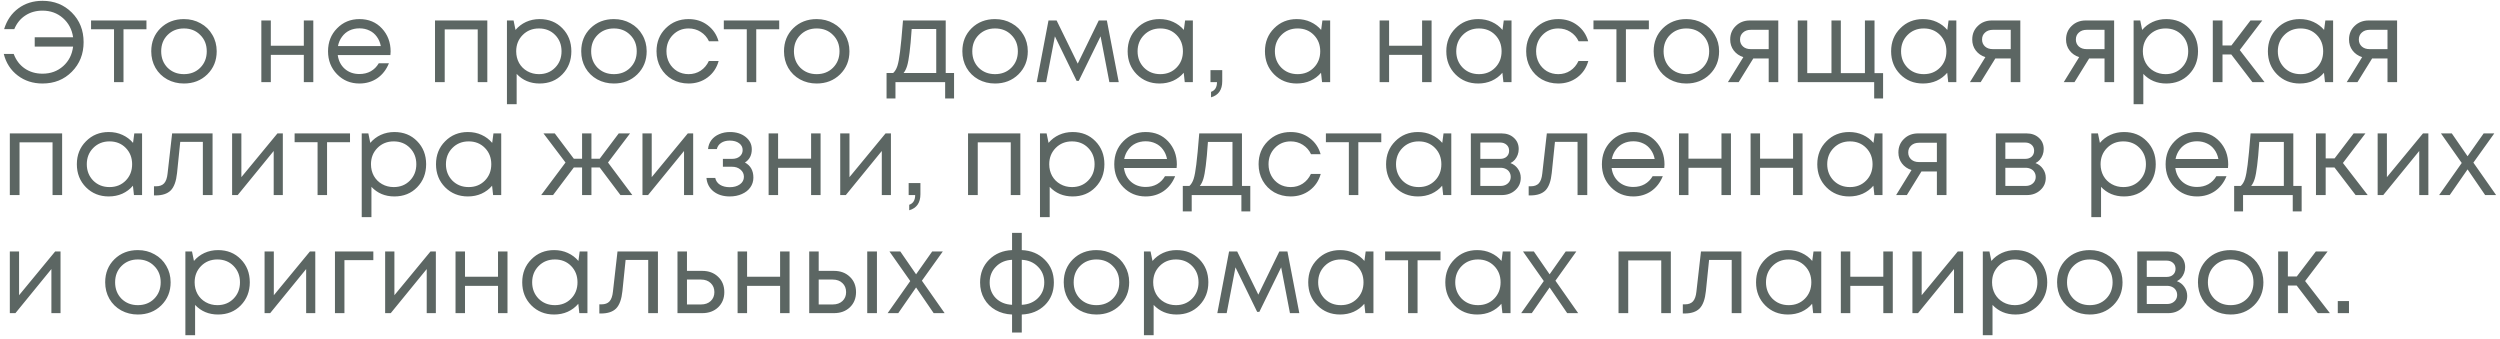 <?xml version="1.0" encoding="UTF-8"?> <svg xmlns="http://www.w3.org/2000/svg" width="487" height="66" viewBox="0 0 487 66" fill="none"><path d="M8.277 0.159C10.561 0.159 12.467 0.923 13.995 2.45C15.522 3.978 16.286 5.899 16.286 8.213C16.286 10.512 15.522 12.433 13.995 13.975C12.482 15.503 10.576 16.267 8.277 16.267C6.423 16.267 4.813 15.748 3.449 14.71C2.084 13.671 1.179 12.27 0.734 10.505H2.67C3.115 11.706 3.827 12.648 4.806 13.33C5.8 14.012 6.957 14.354 8.277 14.354C9.864 14.354 11.206 13.864 12.304 12.885C13.401 11.906 14.046 10.638 14.239 9.081H6.764V7.256H14.239C14.017 5.728 13.357 4.482 12.259 3.518C11.162 2.554 9.834 2.072 8.277 2.072C7.001 2.072 5.881 2.391 4.917 3.029C3.968 3.652 3.256 4.534 2.781 5.676H0.801C1.335 3.941 2.262 2.591 3.582 1.627C4.902 0.648 6.467 0.159 8.277 0.159ZM28.529 3.986V5.699H24.057V16H22.21V5.699H17.738V3.986H28.529ZM35.826 16.267C34.64 16.267 33.557 16 32.578 15.466C31.599 14.917 30.835 14.168 30.286 13.219C29.738 12.255 29.463 11.179 29.463 9.993C29.463 8.183 30.064 6.685 31.265 5.498C32.482 4.312 34.002 3.719 35.826 3.719C37.028 3.719 38.111 3.993 39.075 4.542C40.054 5.076 40.818 5.825 41.366 6.789C41.93 7.738 42.212 8.806 42.212 9.993C42.212 11.787 41.604 13.286 40.387 14.487C39.171 15.674 37.651 16.267 35.826 16.267ZM32.645 13.197C33.49 14.027 34.551 14.443 35.826 14.443C37.117 14.443 38.177 14.027 39.008 13.197C39.853 12.351 40.276 11.283 40.276 9.993C40.276 8.702 39.853 7.642 39.008 6.811C38.177 5.966 37.117 5.543 35.826 5.543C34.551 5.543 33.49 5.966 32.645 6.811C31.814 7.642 31.399 8.702 31.399 9.993C31.399 11.283 31.814 12.351 32.645 13.197ZM59.185 3.986H61.032V16H59.185V10.682H52.756V16H50.909V3.986H52.756V8.903H59.185V3.986ZM76.094 10.037C76.094 10.2 76.079 10.43 76.049 10.727H65.792C65.941 11.839 66.401 12.737 67.172 13.419C67.943 14.087 68.892 14.42 70.02 14.42C70.85 14.42 71.585 14.242 72.222 13.886C72.875 13.515 73.394 12.996 73.78 12.329H75.76C75.256 13.575 74.499 14.546 73.491 15.243C72.482 15.926 71.325 16.267 70.02 16.267C68.284 16.267 66.831 15.666 65.659 14.465C64.487 13.263 63.901 11.773 63.901 9.993C63.901 8.198 64.487 6.707 65.659 5.521C66.831 4.319 68.284 3.719 70.02 3.719C71.814 3.719 73.275 4.327 74.403 5.543C75.53 6.759 76.094 8.257 76.094 10.037ZM70.02 5.521C69.308 5.521 68.655 5.662 68.062 5.943C67.483 6.225 67.001 6.633 66.616 7.167C66.23 7.686 65.97 8.287 65.837 8.969H74.18C74.047 8.272 73.787 7.664 73.402 7.145C73.016 6.611 72.534 6.21 71.955 5.943C71.377 5.662 70.732 5.521 70.02 5.521ZM84.739 3.986H94.929V16H93.06V5.721H86.63V16H84.739V3.986ZM105.116 3.719C106.911 3.719 108.387 4.312 109.544 5.498C110.715 6.685 111.301 8.183 111.301 9.993C111.301 11.787 110.715 13.286 109.544 14.487C108.387 15.674 106.911 16.267 105.116 16.267C103.306 16.267 101.816 15.644 100.644 14.398V20.294H98.753V3.986H100.043L100.422 5.832C100.985 5.165 101.667 4.646 102.468 4.275C103.284 3.904 104.167 3.719 105.116 3.719ZM104.983 14.443C106.258 14.443 107.311 14.02 108.142 13.174C108.973 12.329 109.388 11.268 109.388 9.993C109.388 8.717 108.973 7.657 108.142 6.811C107.311 5.966 106.258 5.543 104.983 5.543C103.707 5.543 102.646 5.973 101.801 6.833C100.97 7.679 100.555 8.732 100.555 9.993C100.555 10.823 100.74 11.58 101.111 12.262C101.497 12.944 102.031 13.479 102.713 13.864C103.395 14.25 104.152 14.443 104.983 14.443ZM119.586 16.267C118.399 16.267 117.316 16 116.338 15.466C115.359 14.917 114.595 14.168 114.046 13.219C113.497 12.255 113.223 11.179 113.223 9.993C113.223 8.183 113.823 6.685 115.025 5.498C116.241 4.312 117.761 3.719 119.586 3.719C120.787 3.719 121.87 3.993 122.834 4.542C123.813 5.076 124.577 5.825 125.126 6.789C125.69 7.738 125.971 8.806 125.971 9.993C125.971 11.787 125.363 13.286 124.147 14.487C122.931 15.674 121.41 16.267 119.586 16.267ZM116.404 13.197C117.25 14.027 118.31 14.443 119.586 14.443C120.876 14.443 121.937 14.027 122.767 13.197C123.613 12.351 124.036 11.283 124.036 9.993C124.036 8.702 123.613 7.642 122.767 6.811C121.937 5.966 120.876 5.543 119.586 5.543C118.31 5.543 117.25 5.966 116.404 6.811C115.574 7.642 115.158 8.702 115.158 9.993C115.158 11.283 115.574 12.351 116.404 13.197ZM134.141 16.267C132.969 16.267 131.901 16 130.937 15.466C129.988 14.917 129.239 14.161 128.69 13.197C128.156 12.232 127.889 11.165 127.889 9.993C127.889 8.198 128.482 6.707 129.669 5.521C130.87 4.319 132.361 3.719 134.141 3.719C135.565 3.719 136.796 4.112 137.834 4.898C138.887 5.684 139.599 6.73 139.97 8.035H138.101C137.745 7.264 137.211 6.655 136.499 6.21C135.802 5.765 135.016 5.543 134.141 5.543C132.91 5.543 131.879 5.973 131.048 6.833C130.232 7.679 129.824 8.732 129.824 9.993C129.824 10.823 130.01 11.58 130.381 12.262C130.751 12.93 131.263 13.464 131.916 13.864C132.583 14.25 133.325 14.443 134.141 14.443C135.016 14.443 135.795 14.22 136.477 13.775C137.174 13.315 137.708 12.685 138.079 11.884H139.992C139.621 13.219 138.902 14.287 137.834 15.088C136.781 15.874 135.55 16.267 134.141 16.267ZM151.789 3.986V5.699H147.317V16H145.471V5.699H140.999V3.986H151.789ZM159.086 16.267C157.9 16.267 156.817 16 155.838 15.466C154.859 14.917 154.095 14.168 153.546 13.219C152.998 12.255 152.723 11.179 152.723 9.993C152.723 8.183 153.324 6.685 154.525 5.498C155.742 4.312 157.262 3.719 159.086 3.719C160.288 3.719 161.371 3.993 162.335 4.542C163.314 5.076 164.078 5.825 164.626 6.789C165.19 7.738 165.472 8.806 165.472 9.993C165.472 11.787 164.864 13.286 163.648 14.487C162.431 15.674 160.911 16.267 159.086 16.267ZM155.905 13.197C156.75 14.027 157.811 14.443 159.086 14.443C160.377 14.443 161.437 14.027 162.268 13.197C163.114 12.351 163.536 11.283 163.536 9.993C163.536 8.702 163.114 7.642 162.268 6.811C161.437 5.966 160.377 5.543 159.086 5.543C157.811 5.543 156.75 5.966 155.905 6.811C155.074 7.642 154.659 8.702 154.659 9.993C154.659 11.283 155.074 12.351 155.905 13.197ZM184.226 14.22H185.85V19.182H184.114V16H174.436V19.182H172.701V14.22H173.991C174.347 13.894 174.621 13.434 174.814 12.841C175.007 12.232 175.178 11.313 175.326 10.082C175.489 8.836 175.682 6.804 175.904 3.986H184.226V14.22ZM177.595 5.654C177.462 7.642 177.321 9.192 177.173 10.304C177.039 11.402 176.883 12.247 176.705 12.841C176.527 13.419 176.298 13.879 176.016 14.22H182.379V5.654H177.595ZM193.829 16.267C192.642 16.267 191.559 16 190.58 15.466C189.601 14.917 188.838 14.168 188.289 13.219C187.74 12.255 187.466 11.179 187.466 9.993C187.466 8.183 188.066 6.685 189.268 5.498C190.484 4.312 192.004 3.719 193.829 3.719C195.03 3.719 196.113 3.993 197.077 4.542C198.056 5.076 198.82 5.825 199.369 6.789C199.932 7.738 200.214 8.806 200.214 9.993C200.214 11.787 199.606 13.286 198.39 14.487C197.174 15.674 195.653 16.267 193.829 16.267ZM190.647 13.197C191.493 14.027 192.553 14.443 193.829 14.443C195.119 14.443 196.18 14.027 197.01 13.197C197.856 12.351 198.279 11.283 198.279 9.993C198.279 8.702 197.856 7.642 197.01 6.811C196.18 5.966 195.119 5.543 193.829 5.543C192.553 5.543 191.493 5.966 190.647 6.811C189.817 7.642 189.401 8.702 189.401 9.993C189.401 11.283 189.817 12.351 190.647 13.197ZM217.93 16H216.106L214.393 7.078L210.143 15.755H209.721L205.493 7.078L203.78 16H201.956L204.247 3.986H205.827L209.943 12.396L214.037 3.986H215.617L217.93 16ZM230.857 3.986H232.37V16H230.79L230.59 14.176C230.026 14.843 229.337 15.362 228.521 15.733C227.72 16.089 226.837 16.267 225.873 16.267C224.108 16.267 222.632 15.674 221.446 14.487C220.259 13.286 219.666 11.787 219.666 9.993C219.666 8.198 220.259 6.707 221.446 5.521C222.632 4.319 224.108 3.719 225.873 3.719C226.852 3.719 227.742 3.904 228.543 4.275C229.359 4.646 230.049 5.165 230.612 5.832L230.857 3.986ZM222.847 13.174C223.693 14.02 224.753 14.443 226.029 14.443C227.305 14.443 228.358 14.02 229.188 13.174C230.019 12.329 230.434 11.268 230.434 9.993C230.434 8.717 230.019 7.657 229.188 6.811C228.358 5.966 227.305 5.543 226.029 5.543C224.753 5.543 223.693 5.973 222.847 6.833C222.017 7.679 221.601 8.732 221.601 9.993C221.601 11.254 222.017 12.314 222.847 13.174ZM235.912 18.959V17.891C236.684 17.624 237.069 16.994 237.069 16H235.801V13.664H238.093V15.822C238.093 17.498 237.366 18.544 235.912 18.959ZM257.603 3.986H259.116V16H257.537L257.336 14.176C256.773 14.843 256.083 15.362 255.267 15.733C254.466 16.089 253.584 16.267 252.62 16.267C250.855 16.267 249.379 15.674 248.192 14.487C247.006 13.286 246.412 11.787 246.412 9.993C246.412 8.198 247.006 6.707 248.192 5.521C249.379 4.319 250.855 3.719 252.62 3.719C253.599 3.719 254.489 3.904 255.29 4.275C256.105 4.646 256.795 5.165 257.359 5.832L257.603 3.986ZM249.594 13.174C250.439 14.02 251.5 14.443 252.775 14.443C254.051 14.443 255.104 14.02 255.935 13.174C256.765 12.329 257.181 11.268 257.181 9.993C257.181 8.717 256.765 7.657 255.935 6.811C255.104 5.966 254.051 5.543 252.775 5.543C251.5 5.543 250.439 5.973 249.594 6.833C248.763 7.679 248.348 8.732 248.348 9.993C248.348 11.254 248.763 12.314 249.594 13.174ZM277.025 3.986H278.872V16H277.025V10.682H270.595V16H268.749V3.986H270.595V8.903H277.025V3.986ZM292.932 3.986H294.445V16H292.866L292.665 14.176C292.102 14.843 291.412 15.362 290.596 15.733C289.795 16.089 288.913 16.267 287.949 16.267C286.184 16.267 284.708 15.674 283.521 14.487C282.334 13.286 281.741 11.787 281.741 9.993C281.741 8.198 282.334 6.707 283.521 5.521C284.708 4.319 286.184 3.719 287.949 3.719C288.928 3.719 289.818 3.904 290.618 4.275C291.434 4.646 292.124 5.165 292.688 5.832L292.932 3.986ZM284.923 13.174C285.768 14.02 286.829 14.443 288.104 14.443C289.38 14.443 290.433 14.02 291.264 13.174C292.094 12.329 292.51 11.268 292.51 9.993C292.51 8.717 292.094 7.657 291.264 6.811C290.433 5.966 289.38 5.543 288.104 5.543C286.829 5.543 285.768 5.973 284.923 6.833C284.092 7.679 283.677 8.732 283.677 9.993C283.677 11.254 284.092 12.314 284.923 13.174ZM303.55 16.267C302.378 16.267 301.31 16 300.346 15.466C299.397 14.917 298.648 14.161 298.099 13.197C297.565 12.232 297.298 11.165 297.298 9.993C297.298 8.198 297.891 6.707 299.078 5.521C300.279 4.319 301.77 3.719 303.55 3.719C304.974 3.719 306.205 4.112 307.243 4.898C308.296 5.684 309.008 6.73 309.379 8.035H307.51C307.154 7.264 306.62 6.655 305.908 6.21C305.211 5.765 304.425 5.543 303.55 5.543C302.319 5.543 301.288 5.973 300.457 6.833C299.642 7.679 299.234 8.732 299.234 9.993C299.234 10.823 299.419 11.58 299.79 12.262C300.161 12.93 300.672 13.464 301.325 13.864C301.993 14.25 302.734 14.443 303.55 14.443C304.425 14.443 305.204 14.22 305.886 13.775C306.583 13.315 307.117 12.685 307.488 11.884H309.401C309.031 13.219 308.311 14.287 307.243 15.088C306.19 15.874 304.959 16.267 303.55 16.267ZM321.199 3.986V5.699H316.727V16H314.88V5.699H310.408V3.986H321.199ZM328.496 16.267C327.309 16.267 326.226 16 325.247 15.466C324.268 14.917 323.505 14.168 322.956 13.219C322.407 12.255 322.133 11.179 322.133 9.993C322.133 8.183 322.733 6.685 323.935 5.498C325.151 4.312 326.671 3.719 328.496 3.719C329.697 3.719 330.78 3.993 331.744 4.542C332.723 5.076 333.487 5.825 334.036 6.789C334.599 7.738 334.881 8.806 334.881 9.993C334.881 11.787 334.273 13.286 333.057 14.487C331.841 15.674 330.32 16.267 328.496 16.267ZM325.314 13.197C326.16 14.027 327.22 14.443 328.496 14.443C329.786 14.443 330.847 14.027 331.677 13.197C332.523 12.351 332.946 11.283 332.946 9.993C332.946 8.702 332.523 7.642 331.677 6.811C330.847 5.966 329.786 5.543 328.496 5.543C327.22 5.543 326.16 5.966 325.314 6.811C324.484 7.642 324.068 8.702 324.068 9.993C324.068 11.283 324.484 12.351 325.314 13.197ZM340.892 3.986H346.41V16H344.541V11.395H341.538L338.69 16H336.598L339.602 11.127C338.816 10.875 338.193 10.445 337.733 9.837C337.273 9.229 337.043 8.517 337.043 7.701C337.043 6.633 337.407 5.751 338.134 5.054C338.86 4.342 339.78 3.986 340.892 3.986ZM341.048 9.57H344.541V5.81H341.048C340.425 5.81 339.921 5.988 339.535 6.344C339.15 6.685 338.957 7.138 338.957 7.701C338.957 8.25 339.15 8.702 339.535 9.058C339.921 9.399 340.425 9.57 341.048 9.57ZM365.157 14.242H366.825V19.182H365.09V16H350.205V3.986H352.052V14.242H356.769V3.986H358.593V14.242H363.288V3.986H365.157V14.242ZM379.582 3.986H381.095V16H379.515L379.315 14.176C378.751 14.843 378.061 15.362 377.246 15.733C376.445 16.089 375.562 16.267 374.598 16.267C372.833 16.267 371.357 15.674 370.17 14.487C368.984 13.286 368.39 11.787 368.39 9.993C368.39 8.198 368.984 6.707 370.17 5.521C371.357 4.319 372.833 3.719 374.598 3.719C375.577 3.719 376.467 3.904 377.268 4.275C378.084 4.646 378.773 5.165 379.337 5.832L379.582 3.986ZM371.572 13.174C372.417 14.02 373.478 14.443 374.754 14.443C376.029 14.443 377.082 14.02 377.913 13.174C378.744 12.329 379.159 11.268 379.159 9.993C379.159 8.717 378.744 7.657 377.913 6.811C377.082 5.966 376.029 5.543 374.754 5.543C373.478 5.543 372.417 5.973 371.572 6.833C370.741 7.679 370.326 8.732 370.326 9.993C370.326 11.254 370.741 12.314 371.572 13.174ZM388.041 3.986H393.559V16H391.69V11.395H388.686L385.838 16H383.747L386.751 11.127C385.965 10.875 385.342 10.445 384.882 9.837C384.422 9.229 384.192 8.517 384.192 7.701C384.192 6.633 384.555 5.751 385.282 5.054C386.009 4.342 386.929 3.986 388.041 3.986ZM388.197 9.57H391.69V5.81H388.197C387.574 5.81 387.07 5.988 386.684 6.344C386.298 6.685 386.105 7.138 386.105 7.701C386.105 8.25 386.298 8.702 386.684 9.058C387.07 9.399 387.574 9.57 388.197 9.57ZM406.314 3.986H411.832V16H409.963V11.395H406.959L404.111 16H402.02L405.024 11.127C404.237 10.875 403.614 10.445 403.155 9.837C402.695 9.229 402.465 8.517 402.465 7.701C402.465 6.633 402.828 5.751 403.555 5.054C404.282 4.342 405.201 3.986 406.314 3.986ZM406.47 9.57H409.963V5.81H406.47C405.847 5.81 405.342 5.988 404.957 6.344C404.571 6.685 404.378 7.138 404.378 7.701C404.378 8.25 404.571 8.702 404.957 9.058C405.342 9.399 405.847 9.57 406.47 9.57ZM421.99 3.719C423.785 3.719 425.26 4.312 426.417 5.498C427.589 6.685 428.175 8.183 428.175 9.993C428.175 11.787 427.589 13.286 426.417 14.487C425.26 15.674 423.785 16.267 421.99 16.267C420.18 16.267 418.69 15.644 417.518 14.398V20.294H415.627V3.986H416.917L417.295 5.832C417.859 5.165 418.541 4.646 419.342 4.275C420.158 3.904 421.041 3.719 421.99 3.719ZM421.856 14.443C423.132 14.443 424.185 14.02 425.016 13.174C425.846 12.329 426.262 11.268 426.262 9.993C426.262 8.717 425.846 7.657 425.016 6.811C424.185 5.966 423.132 5.543 421.856 5.543C420.581 5.543 419.52 5.973 418.675 6.833C417.844 7.679 417.429 8.732 417.429 9.993C417.429 10.823 417.614 11.58 417.985 12.262C418.371 12.944 418.905 13.479 419.587 13.864C420.269 14.25 421.026 14.443 421.856 14.443ZM438.774 16L434.658 10.616H432.944V16H431.053V3.986H432.944V8.858H434.68L438.395 3.986H440.687L436.304 9.748L441.132 16H438.774ZM452.977 3.986H454.49V16H452.91L452.71 14.176C452.147 14.843 451.457 15.362 450.641 15.733C449.84 16.089 448.958 16.267 447.993 16.267C446.228 16.267 444.752 15.674 443.566 14.487C442.379 13.286 441.786 11.787 441.786 9.993C441.786 8.198 442.379 6.707 443.566 5.521C444.752 4.319 446.228 3.719 447.993 3.719C448.972 3.719 449.862 3.904 450.663 4.275C451.479 4.646 452.169 5.165 452.732 5.832L452.977 3.986ZM444.968 13.174C445.813 14.02 446.874 14.443 448.149 14.443C449.425 14.443 450.478 14.02 451.308 13.174C452.139 12.329 452.554 11.268 452.554 9.993C452.554 8.717 452.139 7.657 451.308 6.811C450.478 5.966 449.425 5.543 448.149 5.543C446.874 5.543 445.813 5.973 444.968 6.833C444.137 7.679 443.722 8.732 443.722 9.993C443.722 11.254 444.137 12.314 444.968 13.174ZM461.437 3.986H466.954V16H465.085V11.395H462.082L459.234 16H457.143L460.146 11.127C459.36 10.875 458.737 10.445 458.277 9.837C457.817 9.229 457.588 8.517 457.588 7.701C457.588 6.633 457.951 5.751 458.678 5.054C459.405 4.342 460.324 3.986 461.437 3.986ZM461.592 9.57H465.085V5.81H461.592C460.969 5.81 460.465 5.988 460.079 6.344C459.694 6.685 459.501 7.138 459.501 7.701C459.501 8.25 459.694 8.702 460.079 9.058C460.465 9.399 460.969 9.57 461.592 9.57ZM1.913 25.986H12.103V38H10.235V27.721H3.805V38H1.913V25.986ZM26.162 25.986H27.675V38H26.095L25.895 36.176C25.331 36.843 24.642 37.362 23.826 37.733C23.025 38.089 22.142 38.267 21.178 38.267C19.413 38.267 17.938 37.674 16.751 36.487C15.564 35.286 14.971 33.788 14.971 31.993C14.971 30.198 15.564 28.707 16.751 27.521C17.938 26.319 19.413 25.719 21.178 25.719C22.157 25.719 23.047 25.904 23.848 26.275C24.664 26.646 25.354 27.165 25.917 27.832L26.162 25.986ZM18.152 35.174C18.998 36.02 20.058 36.443 21.334 36.443C22.61 36.443 23.663 36.02 24.494 35.174C25.324 34.329 25.739 33.268 25.739 31.993C25.739 30.717 25.324 29.657 24.494 28.811C23.663 27.966 22.61 27.543 21.334 27.543C20.058 27.543 18.998 27.973 18.152 28.833C17.322 29.679 16.907 30.732 16.907 31.993C16.907 33.254 17.322 34.314 18.152 35.174ZM33.531 25.986H41.408V38H39.516V27.632H35.111L34.488 33.706C34.325 35.293 33.917 36.42 33.264 37.088C32.612 37.74 31.633 38.067 30.328 38.067H29.994V36.287H30.417C31.099 36.287 31.618 36.094 31.974 35.708C32.33 35.308 32.553 34.678 32.642 33.817L33.531 25.986ZM54.049 25.986H55.095V38H53.315V29.412L46.306 38H45.216V25.986H47.019V34.507L54.049 25.986ZM68.182 25.986V27.699H63.71V38H61.863V27.699H57.391V25.986H68.182ZM76.827 25.719C78.622 25.719 80.097 26.312 81.254 27.498C82.426 28.685 83.012 30.183 83.012 31.993C83.012 33.788 82.426 35.286 81.254 36.487C80.097 37.674 78.622 38.267 76.827 38.267C75.017 38.267 73.527 37.644 72.355 36.398V42.294H70.464V25.986H71.754L72.132 27.832C72.696 27.165 73.378 26.646 74.179 26.275C74.995 25.904 75.878 25.719 76.827 25.719ZM76.693 36.443C77.969 36.443 79.022 36.02 79.853 35.174C80.683 34.329 81.099 33.268 81.099 31.993C81.099 30.717 80.683 29.657 79.853 28.811C79.022 27.966 77.969 27.543 76.693 27.543C75.418 27.543 74.357 27.973 73.512 28.833C72.681 29.679 72.266 30.732 72.266 31.993C72.266 32.823 72.451 33.58 72.822 34.262C73.208 34.944 73.742 35.478 74.424 35.864C75.106 36.25 75.863 36.443 76.693 36.443ZM96.125 25.986H97.638V38H96.058L95.858 36.176C95.294 36.843 94.604 37.362 93.789 37.733C92.988 38.089 92.105 38.267 91.141 38.267C89.376 38.267 87.9 37.674 86.713 36.487C85.527 35.286 84.933 33.788 84.933 31.993C84.933 30.198 85.527 28.707 86.713 27.521C87.9 26.319 89.376 25.719 91.141 25.719C92.12 25.719 93.01 25.904 93.811 26.275C94.627 26.646 95.316 27.165 95.88 27.832L96.125 25.986ZM88.115 35.174C88.961 36.02 90.021 36.443 91.297 36.443C92.572 36.443 93.625 36.02 94.456 35.174C95.287 34.329 95.702 33.268 95.702 31.993C95.702 30.717 95.287 29.657 94.456 28.811C93.625 27.966 92.572 27.543 91.297 27.543C90.021 27.543 88.961 27.973 88.115 28.833C87.284 29.679 86.869 30.732 86.869 31.993C86.869 33.254 87.284 34.314 88.115 35.174ZM120.864 38L116.815 32.616H115.213V38H113.389V32.616H111.787L107.737 38H105.423L110.162 31.659L105.868 25.986H108.071L111.787 30.925H113.389V25.986H115.213V30.925H116.815L120.53 25.986H122.733L118.439 31.659L123.178 38H120.864ZM133.985 25.986H135.03V38H133.25V29.412L126.242 38H125.152V25.986H126.954V34.507L133.985 25.986ZM145.114 31.659C146.211 32.252 146.76 33.231 146.76 34.596C146.76 35.308 146.56 35.946 146.159 36.509C145.774 37.058 145.225 37.488 144.513 37.8C143.816 38.111 143.03 38.267 142.155 38.267C140.879 38.267 139.826 37.941 138.995 37.288C138.18 36.635 137.72 35.76 137.616 34.663H139.329C139.448 35.226 139.759 35.671 140.264 35.998C140.768 36.309 141.398 36.465 142.155 36.465C142.956 36.465 143.616 36.279 144.135 35.909C144.654 35.538 144.914 35.048 144.914 34.44C144.914 33.877 144.691 33.409 144.246 33.038C143.816 32.668 143.267 32.482 142.6 32.482H140.82V30.947H142.6C143.223 30.947 143.72 30.791 144.09 30.48C144.476 30.154 144.669 29.738 144.669 29.234C144.669 28.685 144.439 28.24 143.979 27.899C143.519 27.558 142.911 27.387 142.155 27.387C141.487 27.387 140.931 27.536 140.486 27.832C140.041 28.129 139.759 28.529 139.641 29.034H137.927C137.987 28.381 138.202 27.803 138.573 27.298C138.958 26.794 139.463 26.408 140.086 26.141C140.723 25.86 141.428 25.719 142.199 25.719C143.43 25.719 144.446 26.038 145.247 26.675C146.048 27.313 146.449 28.114 146.449 29.078C146.449 30.235 146.004 31.095 145.114 31.659ZM158.002 25.986H159.849V38H158.002V32.682H151.572V38H149.726V25.986H151.572V30.903H158.002V25.986ZM172.507 25.986H173.553V38H171.773V29.412L164.765 38H163.675V25.986H165.477V34.507L172.507 25.986ZM177.118 40.959V39.891C177.889 39.624 178.275 38.994 178.275 38H177.006V35.664H179.298V37.822C179.298 39.498 178.571 40.544 177.118 40.959ZM188.574 25.986H198.764V38H196.895V27.721H190.466V38H188.574V25.986ZM208.952 25.719C210.747 25.719 212.222 26.312 213.379 27.498C214.551 28.685 215.137 30.183 215.137 31.993C215.137 33.788 214.551 35.286 213.379 36.487C212.222 37.674 210.747 38.267 208.952 38.267C207.142 38.267 205.652 37.644 204.48 36.398V42.294H202.589V25.986H203.879L204.257 27.832C204.821 27.165 205.503 26.646 206.304 26.275C207.12 25.904 208.002 25.719 208.952 25.719ZM208.818 36.443C210.094 36.443 211.147 36.02 211.978 35.174C212.808 34.329 213.224 33.268 213.224 31.993C213.224 30.717 212.808 29.657 211.978 28.811C211.147 27.966 210.094 27.543 208.818 27.543C207.543 27.543 206.482 27.973 205.637 28.833C204.806 29.679 204.391 30.732 204.391 31.993C204.391 32.823 204.576 33.58 204.947 34.262C205.333 34.944 205.867 35.478 206.549 35.864C207.231 36.25 207.988 36.443 208.818 36.443ZM229.251 32.037C229.251 32.2 229.236 32.43 229.206 32.727H218.95C219.098 33.839 219.558 34.737 220.329 35.419C221.1 36.087 222.05 36.42 223.177 36.42C224.007 36.42 224.742 36.242 225.38 35.886C226.032 35.516 226.551 34.996 226.937 34.329H228.917C228.413 35.575 227.656 36.546 226.648 37.243C225.639 37.926 224.482 38.267 223.177 38.267C221.441 38.267 219.988 37.666 218.816 36.465C217.644 35.263 217.058 33.773 217.058 31.993C217.058 30.198 217.644 28.707 218.816 27.521C219.988 26.319 221.441 25.719 223.177 25.719C224.972 25.719 226.433 26.327 227.56 27.543C228.687 28.759 229.251 30.257 229.251 32.037ZM223.177 27.521C222.465 27.521 221.812 27.662 221.219 27.944C220.64 28.225 220.158 28.633 219.773 29.167C219.387 29.686 219.128 30.287 218.994 30.969H227.337C227.204 30.272 226.944 29.664 226.559 29.145C226.173 28.611 225.691 28.21 225.113 27.944C224.534 27.662 223.889 27.521 223.177 27.521ZM241.934 36.22H243.558V41.182H241.823V38H232.144V41.182H230.409V36.22H231.699C232.055 35.894 232.33 35.434 232.522 34.841C232.715 34.233 232.886 33.313 233.034 32.082C233.197 30.836 233.39 28.804 233.613 25.986H241.934V36.22ZM235.304 27.654C235.17 29.642 235.029 31.192 234.881 32.304C234.747 33.402 234.592 34.247 234.414 34.841C234.236 35.419 234.006 35.879 233.724 36.22H240.087V27.654H235.304ZM251.426 38.267C250.254 38.267 249.186 38 248.222 37.466C247.273 36.917 246.524 36.161 245.975 35.197C245.441 34.233 245.174 33.165 245.174 31.993C245.174 30.198 245.767 28.707 246.954 27.521C248.155 26.319 249.646 25.719 251.426 25.719C252.85 25.719 254.081 26.112 255.119 26.898C256.172 27.684 256.884 28.73 257.255 30.035H255.386C255.03 29.264 254.496 28.655 253.784 28.21C253.087 27.765 252.301 27.543 251.426 27.543C250.195 27.543 249.164 27.973 248.333 28.833C247.517 29.679 247.109 30.732 247.109 31.993C247.109 32.823 247.295 33.58 247.666 34.262C248.036 34.93 248.548 35.464 249.201 35.864C249.868 36.25 250.61 36.443 251.426 36.443C252.301 36.443 253.08 36.22 253.762 35.775C254.459 35.315 254.993 34.685 255.364 33.884H257.277C256.906 35.219 256.187 36.287 255.119 37.088C254.066 37.874 252.835 38.267 251.426 38.267ZM269.074 25.986V27.699H264.602V38H262.756V27.699H258.284V25.986H269.074ZM281.2 25.986H282.712V38H281.133L280.933 36.176C280.369 36.843 279.679 37.362 278.863 37.733C278.062 38.089 277.18 38.267 276.216 38.267C274.451 38.267 272.975 37.674 271.788 36.487C270.602 35.286 270.008 33.788 270.008 31.993C270.008 30.198 270.602 28.707 271.788 27.521C272.975 26.319 274.451 25.719 276.216 25.719C277.195 25.719 278.085 25.904 278.886 26.275C279.701 26.646 280.391 27.165 280.955 27.832L281.2 25.986ZM273.19 35.174C274.035 36.02 275.096 36.443 276.372 36.443C277.647 36.443 278.7 36.02 279.531 35.174C280.361 34.329 280.777 33.268 280.777 31.993C280.777 30.717 280.361 29.657 279.531 28.811C278.7 27.966 277.647 27.543 276.372 27.543C275.096 27.543 274.035 27.973 273.19 28.833C272.359 29.679 271.944 30.732 271.944 31.993C271.944 33.254 272.359 34.314 273.19 35.174ZM294.242 31.77C294.85 31.993 295.332 32.364 295.688 32.883C296.059 33.402 296.245 33.988 296.245 34.64C296.245 35.605 295.889 36.406 295.177 37.043C294.48 37.681 293.604 38 292.551 38H286.522V25.986H292.485C293.478 25.986 294.287 26.275 294.91 26.853C295.533 27.417 295.844 28.144 295.844 29.034C295.844 29.434 295.777 29.812 295.644 30.168C295.51 30.524 295.325 30.843 295.088 31.125C294.85 31.392 294.569 31.607 294.242 31.77ZM293.975 29.367C293.975 28.878 293.812 28.492 293.486 28.21C293.16 27.914 292.737 27.765 292.218 27.765H288.369V30.947H292.218C292.752 30.947 293.174 30.806 293.486 30.524C293.812 30.228 293.975 29.842 293.975 29.367ZM292.329 36.22C292.7 36.22 293.033 36.146 293.33 35.998C293.642 35.834 293.879 35.619 294.042 35.352C294.205 35.085 294.287 34.789 294.287 34.462C294.287 34.121 294.205 33.817 294.042 33.55C293.879 33.268 293.642 33.053 293.33 32.905C293.033 32.757 292.692 32.682 292.307 32.682H288.369V36.22H292.329ZM301.323 25.986H309.199V38H307.308V27.632H302.903L302.28 33.706C302.116 35.293 301.709 36.42 301.056 37.088C300.403 37.74 299.424 38.067 298.119 38.067H297.785V36.287H298.208C298.89 36.287 299.409 36.094 299.765 35.708C300.121 35.308 300.344 34.678 300.433 33.817L301.323 25.986ZM324.243 32.037C324.243 32.2 324.229 32.43 324.199 32.727H313.942C314.091 33.839 314.55 34.737 315.322 35.419C316.093 36.087 317.042 36.42 318.169 36.42C319 36.42 319.734 36.242 320.372 35.886C321.025 35.516 321.544 34.996 321.93 34.329H323.91C323.405 35.575 322.649 36.546 321.64 37.243C320.632 37.926 319.475 38.267 318.169 38.267C316.434 38.267 314.98 37.666 313.809 36.465C312.637 35.263 312.051 33.773 312.051 31.993C312.051 30.198 312.637 28.707 313.809 27.521C314.98 26.319 316.434 25.719 318.169 25.719C319.964 25.719 321.425 26.327 322.553 27.543C323.68 28.759 324.243 30.257 324.243 32.037ZM318.169 27.521C317.458 27.521 316.805 27.662 316.212 27.944C315.633 28.225 315.151 28.633 314.765 29.167C314.38 29.686 314.12 30.287 313.987 30.969H322.33C322.197 30.272 321.937 29.664 321.551 29.145C321.166 28.611 320.684 28.21 320.105 27.944C319.527 27.662 318.881 27.521 318.169 27.521ZM335.342 25.986H337.189V38H335.342V32.682H328.912V38H327.065V25.986H328.912V30.903H335.342V25.986ZM349.291 25.986H351.138V38H349.291V32.682H342.861V38H341.014V25.986H342.861V30.903H349.291V25.986ZM365.198 25.986H366.711V38H365.131L364.931 36.176C364.367 36.843 363.678 37.362 362.862 37.733C362.061 38.089 361.178 38.267 360.214 38.267C358.449 38.267 356.973 37.674 355.787 36.487C354.6 35.286 354.007 33.788 354.007 31.993C354.007 30.198 354.6 28.707 355.787 27.521C356.973 26.319 358.449 25.719 360.214 25.719C361.193 25.719 362.083 25.904 362.884 26.275C363.7 26.646 364.39 27.165 364.953 27.832L365.198 25.986ZM357.188 35.174C358.034 36.02 359.094 36.443 360.37 36.443C361.646 36.443 362.699 36.02 363.529 35.174C364.36 34.329 364.775 33.268 364.775 31.993C364.775 30.717 364.36 29.657 363.529 28.811C362.699 27.966 361.646 27.543 360.37 27.543C359.094 27.543 358.034 27.973 357.188 28.833C356.358 29.679 355.942 30.732 355.942 31.993C355.942 33.254 356.358 34.314 357.188 35.174ZM373.658 25.986H379.175V38H377.306V33.395H374.303L371.455 38H369.363L372.367 33.127C371.581 32.875 370.958 32.445 370.498 31.837C370.038 31.229 369.808 30.517 369.808 29.701C369.808 28.633 370.172 27.751 370.899 27.053C371.625 26.341 372.545 25.986 373.658 25.986ZM373.813 31.57H377.306V27.81H373.813C373.19 27.81 372.686 27.988 372.3 28.344C371.915 28.685 371.722 29.137 371.722 29.701C371.722 30.25 371.915 30.702 372.3 31.058C372.686 31.399 373.19 31.57 373.813 31.57ZM396.514 31.77C397.122 31.993 397.604 32.364 397.96 32.883C398.331 33.402 398.516 33.988 398.516 34.64C398.516 35.605 398.16 36.406 397.448 37.043C396.751 37.681 395.876 38 394.823 38H388.793V25.986H394.756C395.75 25.986 396.558 26.275 397.181 26.853C397.804 27.417 398.116 28.144 398.116 29.034C398.116 29.434 398.049 29.812 397.915 30.168C397.782 30.524 397.596 30.843 397.359 31.125C397.122 31.392 396.84 31.607 396.514 31.77ZM396.247 29.367C396.247 28.878 396.083 28.492 395.757 28.21C395.431 27.914 395.008 27.765 394.489 27.765H390.64V30.947H394.489C395.023 30.947 395.446 30.806 395.757 30.524C396.083 30.228 396.247 29.842 396.247 29.367ZM394.6 36.22C394.971 36.22 395.305 36.146 395.601 35.998C395.913 35.834 396.15 35.619 396.313 35.352C396.477 35.085 396.558 34.789 396.558 34.462C396.558 34.121 396.477 33.817 396.313 33.55C396.15 33.268 395.913 33.053 395.601 32.905C395.305 32.757 394.964 32.682 394.578 32.682H390.64V36.22H394.6ZM413.755 25.719C415.55 25.719 417.026 26.312 418.183 27.498C419.355 28.685 419.94 30.183 419.94 31.993C419.94 33.788 419.355 35.286 418.183 36.487C417.026 37.674 415.55 38.267 413.755 38.267C411.946 38.267 410.455 37.644 409.283 36.398V42.294H407.392V25.986H408.682L409.061 27.832C409.624 27.165 410.307 26.646 411.108 26.275C411.923 25.904 412.806 25.719 413.755 25.719ZM413.622 36.443C414.897 36.443 415.95 36.02 416.781 35.174C417.612 34.329 418.027 33.268 418.027 31.993C418.027 30.717 417.612 29.657 416.781 28.811C415.95 27.966 414.897 27.543 413.622 27.543C412.346 27.543 411.286 27.973 410.44 28.833C409.609 29.679 409.194 30.732 409.194 31.993C409.194 32.823 409.38 33.58 409.75 34.262C410.136 34.944 410.67 35.478 411.352 35.864C412.035 36.25 412.791 36.443 413.622 36.443ZM434.054 32.037C434.054 32.2 434.039 32.43 434.01 32.727H423.753C423.901 33.839 424.361 34.737 425.132 35.419C425.904 36.087 426.853 36.42 427.98 36.42C428.811 36.42 429.545 36.242 430.183 35.886C430.836 35.516 431.355 34.996 431.74 34.329H433.72C433.216 35.575 432.46 36.546 431.451 37.243C430.442 37.926 429.286 38.267 427.98 38.267C426.245 38.267 424.791 37.666 423.619 36.465C422.448 35.263 421.862 33.773 421.862 31.993C421.862 30.198 422.448 28.707 423.619 27.521C424.791 26.319 426.245 25.719 427.98 25.719C429.775 25.719 431.236 26.327 432.363 27.543C433.491 28.759 434.054 30.257 434.054 32.037ZM427.98 27.521C427.268 27.521 426.616 27.662 426.022 27.944C425.444 28.225 424.962 28.633 424.576 29.167C424.191 29.686 423.931 30.287 423.797 30.969H432.141C432.007 30.272 431.748 29.664 431.362 29.145C430.976 28.611 430.494 28.21 429.916 27.944C429.337 27.662 428.692 27.521 427.98 27.521ZM446.737 36.22H448.361V41.182H446.626V38H436.948V41.182H435.212V36.22H436.503C436.859 35.894 437.133 35.434 437.326 34.841C437.519 34.233 437.689 33.313 437.838 32.082C438.001 30.836 438.194 28.804 438.416 25.986H446.737V36.22ZM440.107 27.654C439.973 29.642 439.833 31.192 439.684 32.304C439.551 33.402 439.395 34.247 439.217 34.841C439.039 35.419 438.809 35.879 438.527 36.22H444.891V27.654H440.107ZM458.872 38L454.756 32.616H453.042V38H451.151V25.986H453.042V30.858H454.778L458.493 25.986H460.785L456.402 31.748L461.23 38H458.872ZM471.999 25.986H473.045V38H471.265V29.412L464.257 38H463.166V25.986H464.969V34.507L471.999 25.986ZM486.243 38H484.107L480.681 32.994L477.21 38H475.141L479.546 31.748L475.497 25.986H477.611L480.681 30.435L483.818 25.986H485.887L481.816 31.681L486.243 38ZM10.746 48.986H11.792V61H10.012V52.412L3.004 61H1.913V48.986H3.716V57.507L10.746 48.986ZM26.853 61.267C25.666 61.267 24.584 61 23.605 60.466C22.626 59.917 21.862 59.168 21.313 58.219C20.764 57.255 20.49 56.179 20.49 54.993C20.49 53.183 21.09 51.685 22.292 50.498C23.508 49.312 25.029 48.719 26.853 48.719C28.054 48.719 29.137 48.993 30.101 49.542C31.08 50.076 31.844 50.825 32.393 51.789C32.957 52.738 33.238 53.806 33.238 54.993C33.238 56.788 32.63 58.286 31.414 59.487C30.198 60.674 28.677 61.267 26.853 61.267ZM23.671 58.197C24.517 59.027 25.577 59.443 26.853 59.443C28.143 59.443 29.204 59.027 30.035 58.197C30.88 57.351 31.303 56.283 31.303 54.993C31.303 53.702 30.88 52.642 30.035 51.811C29.204 50.966 28.143 50.543 26.853 50.543C25.577 50.543 24.517 50.966 23.671 51.811C22.841 52.642 22.425 53.702 22.425 54.993C22.425 56.283 22.841 57.351 23.671 58.197ZM42.476 48.719C44.27 48.719 45.746 49.312 46.903 50.498C48.075 51.685 48.661 53.183 48.661 54.993C48.661 56.788 48.075 58.286 46.903 59.487C45.746 60.674 44.27 61.267 42.476 61.267C40.666 61.267 39.175 60.644 38.004 59.398V65.294H36.112V48.986H37.403L37.781 50.832C38.345 50.165 39.027 49.646 39.828 49.275C40.644 48.904 41.526 48.719 42.476 48.719ZM42.342 59.443C43.618 59.443 44.671 59.02 45.502 58.174C46.332 57.329 46.748 56.268 46.748 54.993C46.748 53.717 46.332 52.657 45.502 51.811C44.671 50.966 43.618 50.543 42.342 50.543C41.067 50.543 40.006 50.973 39.161 51.833C38.33 52.679 37.915 53.732 37.915 54.993C37.915 55.823 38.1 56.58 38.471 57.262C38.856 57.944 39.391 58.478 40.073 58.864C40.755 59.25 41.512 59.443 42.342 59.443ZM60.372 48.986H61.418V61H59.638V52.412L52.629 61H51.539V48.986H53.341V57.507L60.372 48.986ZM72.725 48.986V50.676H67.096V61H65.249V48.986H72.725ZM83.859 48.986H84.905V61H83.125V52.412L76.117 61H75.026V48.986H76.829V57.507L83.859 48.986ZM97.013 48.986H98.86V61H97.013V55.682H90.583V61H88.737V48.986H90.583V53.903H97.013V48.986ZM112.92 48.986H114.433V61H112.853L112.653 59.176C112.089 59.843 111.4 60.362 110.584 60.733C109.783 61.089 108.9 61.267 107.936 61.267C106.171 61.267 104.695 60.674 103.509 59.487C102.322 58.286 101.729 56.788 101.729 54.993C101.729 53.198 102.322 51.707 103.509 50.521C104.695 49.319 106.171 48.719 107.936 48.719C108.915 48.719 109.805 48.904 110.606 49.275C111.422 49.646 112.112 50.165 112.675 50.832L112.92 48.986ZM104.91 58.174C105.756 59.02 106.816 59.443 108.092 59.443C109.368 59.443 110.421 59.02 111.251 58.174C112.082 57.329 112.497 56.268 112.497 54.993C112.497 53.717 112.082 52.657 111.251 51.811C110.421 50.966 109.368 50.543 108.092 50.543C106.816 50.543 105.756 50.973 104.91 51.833C104.08 52.679 103.665 53.732 103.665 54.993C103.665 56.254 104.08 57.314 104.91 58.174ZM120.289 48.986H128.165V61H126.274V50.632H121.869L121.246 56.706C121.083 58.293 120.675 59.42 120.022 60.088C119.37 60.74 118.391 61.067 117.085 61.067H116.752V59.287H117.174C117.857 59.287 118.376 59.094 118.732 58.708C119.088 58.308 119.31 57.678 119.399 56.817L120.289 48.986ZM136.802 52.768C138.063 52.768 139.094 53.154 139.895 53.925C140.696 54.681 141.096 55.675 141.096 56.906C141.096 58.108 140.696 59.094 139.895 59.865C139.094 60.622 138.063 61 136.802 61H131.974V48.986H133.821V52.768H136.802ZM136.558 59.309C137.344 59.309 137.974 59.087 138.449 58.642C138.923 58.197 139.161 57.618 139.161 56.906C139.161 56.179 138.923 55.593 138.449 55.148C137.974 54.689 137.344 54.459 136.558 54.459H133.821V59.309H136.558ZM151.962 48.986H153.809V61H151.962V55.682H145.532V61H143.685V48.986H145.532V53.903H151.962V48.986ZM162.462 52.768C163.723 52.768 164.754 53.154 165.555 53.925C166.356 54.681 166.756 55.675 166.756 56.906C166.756 58.108 166.356 59.094 165.555 59.865C164.754 60.622 163.723 61 162.462 61H157.634V48.986H159.481V52.768H162.462ZM168.937 48.986H170.828V61H168.937V48.986ZM162.218 59.309C163.004 59.309 163.634 59.087 164.109 58.642C164.583 58.197 164.821 57.618 164.821 56.906C164.821 56.179 164.583 55.593 164.109 55.148C163.634 54.689 163.004 54.459 162.218 54.459H159.481V59.309H162.218ZM184.014 61H181.878L178.452 55.994L174.981 61H172.912L177.317 54.748L173.268 48.986H175.381L178.452 53.435L181.589 48.986H183.658L179.586 54.681L184.014 61ZM205.293 55.037C205.293 56.817 204.707 58.286 203.535 59.443C202.364 60.585 200.866 61.193 199.041 61.267V64.782H197.15V61.267C195.963 61.222 194.895 60.933 193.946 60.399C192.997 59.865 192.255 59.131 191.721 58.197C191.187 57.262 190.92 56.209 190.92 55.037C190.92 53.242 191.506 51.759 192.678 50.587C193.865 49.416 195.355 48.793 197.15 48.719V45.359H199.041V48.719C200.851 48.793 202.341 49.416 203.513 50.587C204.7 51.759 205.293 53.242 205.293 55.037ZM194.013 51.945C193.197 52.761 192.789 53.784 192.789 55.015C192.789 56.246 193.19 57.27 193.991 58.085C194.806 58.886 195.859 59.316 197.15 59.376V50.61C195.874 50.669 194.829 51.114 194.013 51.945ZM199.041 59.376C200.332 59.316 201.385 58.879 202.2 58.063C203.016 57.247 203.424 56.231 203.424 55.015C203.424 53.784 203.009 52.761 202.178 51.945C201.362 51.114 200.317 50.669 199.041 50.61V59.376ZM213.579 61.267C212.392 61.267 211.31 61 210.331 60.466C209.352 59.917 208.588 59.168 208.039 58.219C207.49 57.255 207.216 56.179 207.216 54.993C207.216 53.183 207.817 51.685 209.018 50.498C210.234 49.312 211.755 48.719 213.579 48.719C214.78 48.719 215.863 48.993 216.827 49.542C217.806 50.076 218.57 50.825 219.119 51.789C219.683 52.738 219.964 53.806 219.964 54.993C219.964 56.788 219.356 58.286 218.14 59.487C216.924 60.674 215.403 61.267 213.579 61.267ZM210.397 58.197C211.243 59.027 212.303 59.443 213.579 59.443C214.869 59.443 215.93 59.027 216.761 58.197C217.606 57.351 218.029 56.283 218.029 54.993C218.029 53.702 217.606 52.642 216.761 51.811C215.93 50.966 214.869 50.543 213.579 50.543C212.303 50.543 211.243 50.966 210.397 51.811C209.567 52.642 209.152 53.702 209.152 54.993C209.152 56.283 209.567 57.351 210.397 58.197ZM229.202 48.719C230.997 48.719 232.472 49.312 233.629 50.498C234.801 51.685 235.387 53.183 235.387 54.993C235.387 56.788 234.801 58.286 233.629 59.487C232.472 60.674 230.997 61.267 229.202 61.267C227.392 61.267 225.902 60.644 224.73 59.398V65.294H222.839V48.986H224.129L224.507 50.832C225.071 50.165 225.753 49.646 226.554 49.275C227.37 48.904 228.253 48.719 229.202 48.719ZM229.068 59.443C230.344 59.443 231.397 59.02 232.228 58.174C233.058 57.329 233.474 56.268 233.474 54.993C233.474 53.717 233.058 52.657 232.228 51.811C231.397 50.966 230.344 50.543 229.068 50.543C227.793 50.543 226.732 50.973 225.887 51.833C225.056 52.679 224.641 53.732 224.641 54.993C224.641 55.823 224.826 56.58 225.197 57.262C225.583 57.944 226.117 58.478 226.799 58.864C227.481 59.25 228.238 59.443 229.068 59.443ZM253.107 61H251.283L249.57 52.078L245.32 60.755H244.897L240.67 52.078L238.957 61H237.133L239.424 48.986H241.004L245.12 57.396L249.214 48.986H250.793L253.107 61ZM266.034 48.986H267.547V61H265.967L265.767 59.176C265.203 59.843 264.513 60.362 263.698 60.733C262.897 61.089 262.014 61.267 261.05 61.267C259.285 61.267 257.809 60.674 256.622 59.487C255.436 58.286 254.843 56.788 254.843 54.993C254.843 53.198 255.436 51.707 256.622 50.521C257.809 49.319 259.285 48.719 261.05 48.719C262.029 48.719 262.919 48.904 263.72 49.275C264.536 49.646 265.225 50.165 265.789 50.832L266.034 48.986ZM258.024 58.174C258.87 59.02 259.93 59.443 261.206 59.443C262.481 59.443 263.534 59.02 264.365 58.174C265.196 57.329 265.611 56.268 265.611 54.993C265.611 53.717 265.196 52.657 264.365 51.811C263.534 50.966 262.481 50.543 261.206 50.543C259.93 50.543 258.87 50.973 258.024 51.833C257.193 52.679 256.778 53.732 256.778 54.993C256.778 56.254 257.193 57.314 258.024 58.174ZM280.612 48.986V50.699H276.14V61H274.293V50.699H269.821V48.986H280.612ZM292.737 48.986H294.25V61H292.67L292.47 59.176C291.906 59.843 291.217 60.362 290.401 60.733C289.6 61.089 288.717 61.267 287.753 61.267C285.988 61.267 284.512 60.674 283.326 59.487C282.139 58.286 281.546 56.788 281.546 54.993C281.546 53.198 282.139 51.707 283.326 50.521C284.512 49.319 285.988 48.719 287.753 48.719C288.732 48.719 289.622 48.904 290.423 49.275C291.239 49.646 291.928 50.165 292.492 50.832L292.737 48.986ZM284.727 58.174C285.573 59.02 286.633 59.443 287.909 59.443C289.184 59.443 290.238 59.02 291.068 58.174C291.899 57.329 292.314 56.268 292.314 54.993C292.314 53.717 291.899 52.657 291.068 51.811C290.238 50.966 289.184 50.543 287.909 50.543C286.633 50.543 285.573 50.973 284.727 51.833C283.897 52.679 283.481 53.732 283.481 54.993C283.481 56.254 283.897 57.314 284.727 58.174ZM307.426 61H305.29L301.864 55.994L298.393 61H296.324L300.729 54.748L296.68 48.986H298.793L301.864 53.435L305.001 48.986H307.07L302.998 54.681L307.426 61ZM315.289 48.986H325.479V61H323.61V50.721H317.18V61H315.289V48.986ZM331.35 48.986H339.226V61H337.335V50.632H332.93L332.307 56.706C332.144 58.293 331.736 59.42 331.083 60.088C330.431 60.74 329.452 61.067 328.146 61.067H327.813V59.287H328.235C328.918 59.287 329.437 59.094 329.793 58.708C330.149 58.308 330.371 57.678 330.46 56.817L331.35 48.986ZM353.27 48.986H354.783V61H353.203L353.003 59.176C352.439 59.843 351.749 60.362 350.934 60.733C350.133 61.089 349.25 61.267 348.286 61.267C346.521 61.267 345.045 60.674 343.858 59.487C342.672 58.286 342.078 56.788 342.078 54.993C342.078 53.198 342.672 51.707 343.858 50.521C345.045 49.319 346.521 48.719 348.286 48.719C349.265 48.719 350.155 48.904 350.956 49.275C351.772 49.646 352.461 50.165 353.025 50.832L353.27 48.986ZM345.26 58.174C346.106 59.02 347.166 59.443 348.442 59.443C349.717 59.443 350.77 59.02 351.601 58.174C352.432 57.329 352.847 56.268 352.847 54.993C352.847 53.717 352.432 52.657 351.601 51.811C350.77 50.966 349.717 50.543 348.442 50.543C347.166 50.543 346.106 50.973 345.26 51.833C344.429 52.679 344.014 53.732 344.014 54.993C344.014 56.254 344.429 57.314 345.26 58.174ZM366.869 48.986H368.715V61H366.869V55.682H360.439V61H358.592V48.986H360.439V53.903H366.869V48.986ZM381.374 48.986H382.42V61H380.64V52.412L373.631 61H372.541V48.986H374.343V57.507L381.374 48.986ZM392.614 48.719C394.409 48.719 395.885 49.312 397.042 50.498C398.214 51.685 398.8 53.183 398.8 54.993C398.8 56.788 398.214 58.286 397.042 59.487C395.885 60.674 394.409 61.267 392.614 61.267C390.805 61.267 389.314 60.644 388.142 59.398V65.294H386.251V48.986H387.542L387.92 50.832C388.483 50.165 389.166 49.646 389.967 49.275C390.782 48.904 391.665 48.719 392.614 48.719ZM392.481 59.443C393.756 59.443 394.81 59.02 395.64 58.174C396.471 57.329 396.886 56.268 396.886 54.993C396.886 53.717 396.471 52.657 395.64 51.811C394.81 50.966 393.756 50.543 392.481 50.543C391.205 50.543 390.145 50.973 389.299 51.833C388.469 52.679 388.053 53.732 388.053 54.993C388.053 55.823 388.239 56.58 388.61 57.262C388.995 57.944 389.529 58.478 390.211 58.864C390.894 59.25 391.65 59.443 392.481 59.443ZM407.084 61.267C405.898 61.267 404.815 61 403.836 60.466C402.857 59.917 402.093 59.168 401.544 58.219C400.995 57.255 400.721 56.179 400.721 54.993C400.721 53.183 401.322 51.685 402.523 50.498C403.739 49.312 405.26 48.719 407.084 48.719C408.286 48.719 409.368 48.993 410.333 49.542C411.311 50.076 412.075 50.825 412.624 51.789C413.188 52.738 413.47 53.806 413.47 54.993C413.47 56.788 412.861 58.286 411.645 59.487C410.429 60.674 408.909 61.267 407.084 61.267ZM403.903 58.197C404.748 59.027 405.809 59.443 407.084 59.443C408.375 59.443 409.435 59.027 410.266 58.197C411.111 57.351 411.534 56.283 411.534 54.993C411.534 53.702 411.111 52.642 410.266 51.811C409.435 50.966 408.375 50.543 407.084 50.543C405.809 50.543 404.748 50.966 403.903 51.811C403.072 52.642 402.657 53.702 402.657 54.993C402.657 56.283 403.072 57.351 403.903 58.197ZM424.064 54.77C424.672 54.993 425.154 55.364 425.51 55.883C425.881 56.402 426.067 56.988 426.067 57.64C426.067 58.605 425.711 59.406 424.999 60.043C424.301 60.681 423.426 61 422.373 61H416.344V48.986H422.306C423.3 48.986 424.109 49.275 424.732 49.853C425.355 50.417 425.666 51.144 425.666 52.034C425.666 52.434 425.599 52.812 425.466 53.168C425.332 53.524 425.147 53.843 424.91 54.125C424.672 54.392 424.39 54.607 424.064 54.77ZM423.797 52.367C423.797 51.878 423.634 51.492 423.308 51.211C422.981 50.914 422.559 50.766 422.039 50.766H418.19V53.947H422.039C422.573 53.947 422.996 53.806 423.308 53.524C423.634 53.228 423.797 52.842 423.797 52.367ZM422.151 59.22C422.522 59.22 422.855 59.146 423.152 58.998C423.463 58.834 423.701 58.619 423.864 58.352C424.027 58.085 424.109 57.789 424.109 57.462C424.109 57.121 424.027 56.817 423.864 56.55C423.701 56.268 423.463 56.053 423.152 55.905C422.855 55.757 422.514 55.682 422.128 55.682H418.19V59.22H422.151ZM434.526 61.267C433.339 61.267 432.257 61 431.278 60.466C430.299 59.917 429.535 59.168 428.986 58.219C428.437 57.255 428.163 56.179 428.163 54.993C428.163 53.183 428.764 51.685 429.965 50.498C431.181 49.312 432.702 48.719 434.526 48.719C435.727 48.719 436.81 48.993 437.774 49.542C438.753 50.076 439.517 50.825 440.066 51.789C440.63 52.738 440.911 53.806 440.911 54.993C440.911 56.788 440.303 58.286 439.087 59.487C437.871 60.674 436.35 61.267 434.526 61.267ZM431.344 58.197C432.19 59.027 433.25 59.443 434.526 59.443C435.816 59.443 436.877 59.027 437.708 58.197C438.553 57.351 438.976 56.283 438.976 54.993C438.976 53.702 438.553 52.642 437.708 51.811C436.877 50.966 435.816 50.543 434.526 50.543C433.25 50.543 432.19 50.966 431.344 51.811C430.514 52.642 430.098 53.702 430.098 54.993C430.098 56.283 430.514 57.351 431.344 58.197ZM451.506 61L447.39 55.616H445.677V61H443.786V48.986H445.677V53.858H447.412L451.128 48.986H453.419L449.036 54.748L453.864 61H451.506ZM455.4 61V58.642H457.581V61H455.4Z" fill="#172621" fill-opacity="0.7"></path></svg> 